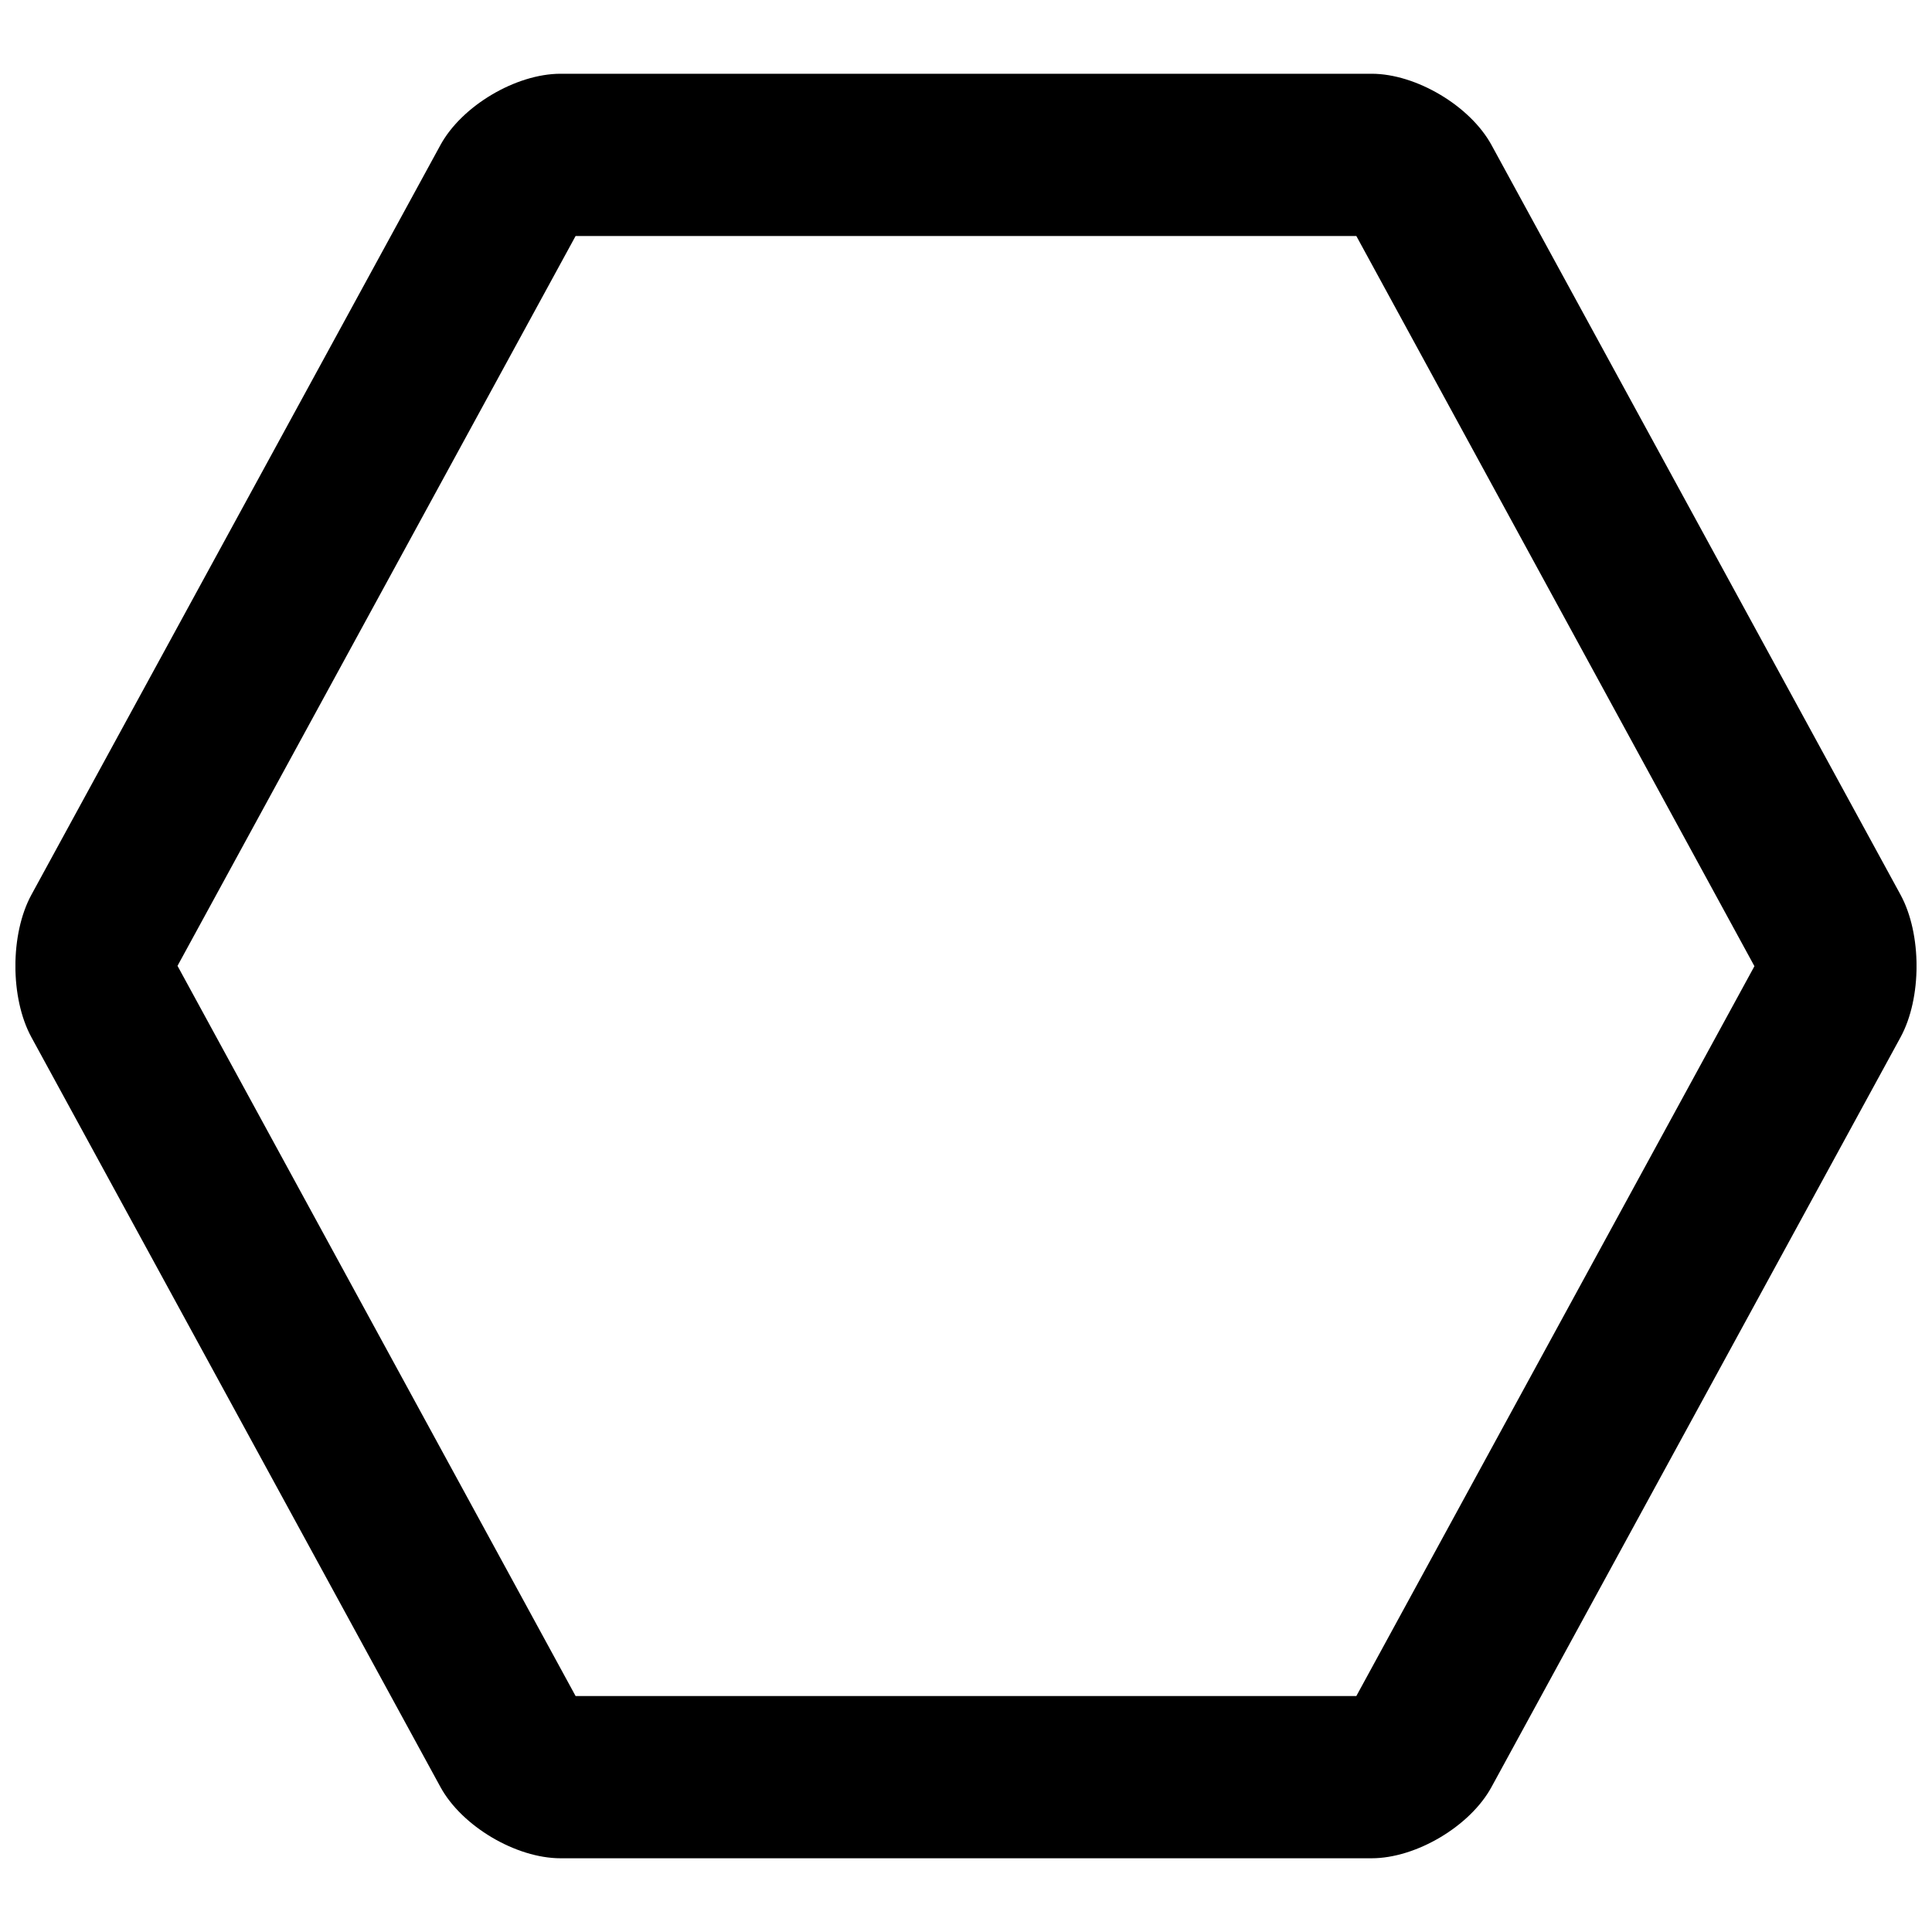 <?xml version="1.0" encoding="UTF-8"?>
<!-- Uploaded to: ICON Repo, www.svgrepo.com, Generator: ICON Repo Mixer Tools -->
<svg width="800px" height="800px" version="1.1" viewBox="144 144 512 512" xmlns="http://www.w3.org/2000/svg">
 <defs>
  <clipPath id="a">
   <path d="m148.09 163h503.81v474h-503.81z"/>
  </clipPath>
 </defs>
 <g clip-path="url(#a)">
  <path d="m260.73 617.59c5.676 10.383 19.992 18.871 31.836 18.871h214.92c11.801 0 26.117-8.492 31.773-18.875l108.41-198.71c5.652-10.383 5.652-27.344 0-37.746l-108.41-198.71c-5.68-10.383-19.996-18.875-31.773-18.875h-214.92c-11.844 0-26.16 8.492-31.836 18.875l-108.41 198.71c-5.652 10.383-5.652 27.363 0 37.746zm35.812-411.05h206.9l105.5 193.51-105.5 193.42h-206.9l-105.5-193.51z"/>
 </g>
</svg>